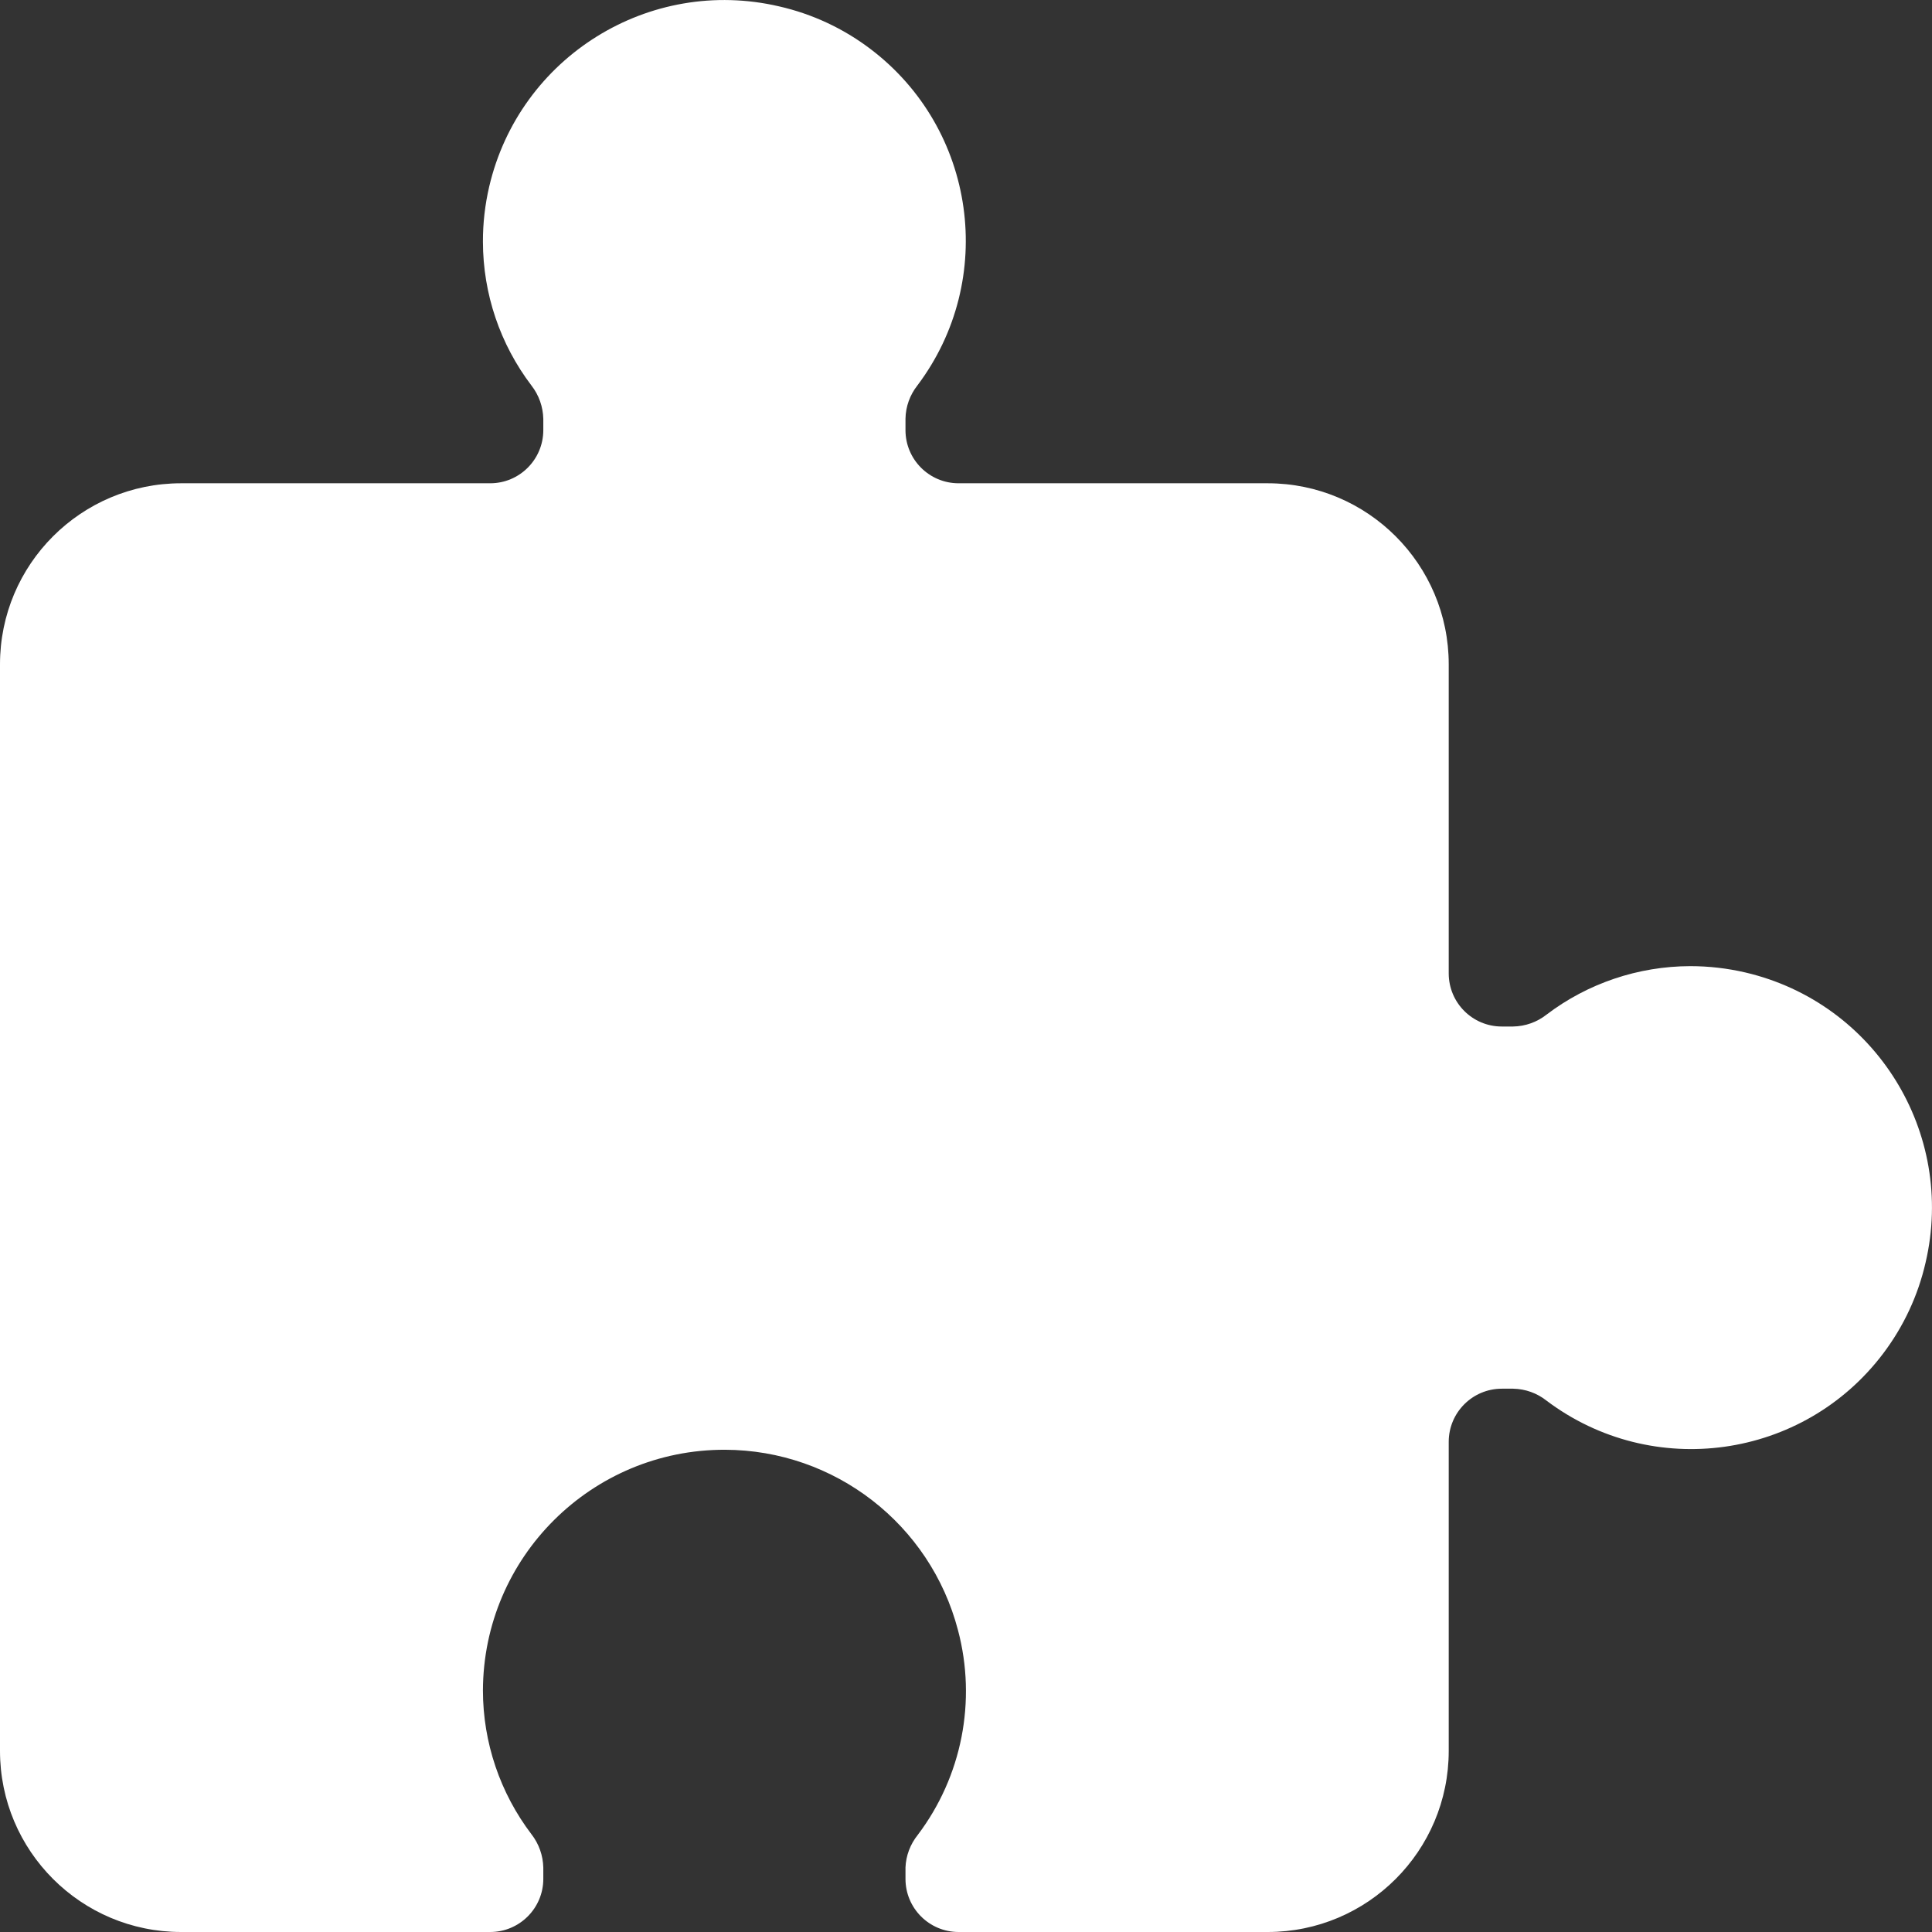 <svg xmlns="http://www.w3.org/2000/svg" fill="none" viewBox="0 0 28 28" height="28" width="28">
<rect x="0" y="0" width="28" height="28" fill="#333333" stroke="none"/>
<path fill="white" d="M2.625 28H7.104C7.529 28 7.874 27.655 7.874 27.23V27.067C7.87 26.891 7.81 26.721 7.702 26.583C7.247 25.984 7 25.253 6.999 24.501C7.004 22.568 8.575 21.006 10.508 21.011C12.096 21.016 13.482 22.089 13.884 23.626C14.156 24.652 13.941 25.747 13.3 26.594C13.193 26.728 13.13 26.892 13.123 27.064V27.23C13.123 27.655 13.467 28 13.893 28H18.372C19.821 28 20.996 26.825 20.996 25.375V20.896C20.996 20.471 21.341 20.126 21.766 20.126H21.932C22.107 20.13 22.276 20.19 22.413 20.299C23.95 21.457 26.135 21.151 27.294 19.614C27.589 19.223 27.798 18.775 27.907 18.298C28.347 16.416 27.178 14.534 25.296 14.094C25.034 14.033 24.765 14.002 24.496 14.002C23.744 14.004 23.012 14.25 22.413 14.705C22.275 14.814 22.105 14.874 21.929 14.877H21.763C21.339 14.876 20.996 14.532 20.996 14.107V9.628C20.996 8.179 19.821 7.004 18.372 7.004H13.893C13.467 7.004 13.123 6.659 13.123 6.234V6.068C13.126 5.893 13.187 5.724 13.295 5.587C14.453 4.05 14.147 1.865 12.61 0.706C12.22 0.411 11.771 0.202 11.294 0.093C9.412 -0.347 7.53 0.822 7.09 2.704C7.029 2.966 6.998 3.235 6.999 3.504C7 4.257 7.247 4.988 7.702 5.587C7.81 5.725 7.87 5.895 7.874 6.071V6.237C7.872 6.661 7.528 7.004 7.104 7.004H2.625C1.175 7.004 0 8.179 0 9.628V25.375C-5.89474e-08 26.825 1.175 28 2.625 28Z"></path>
</svg>
